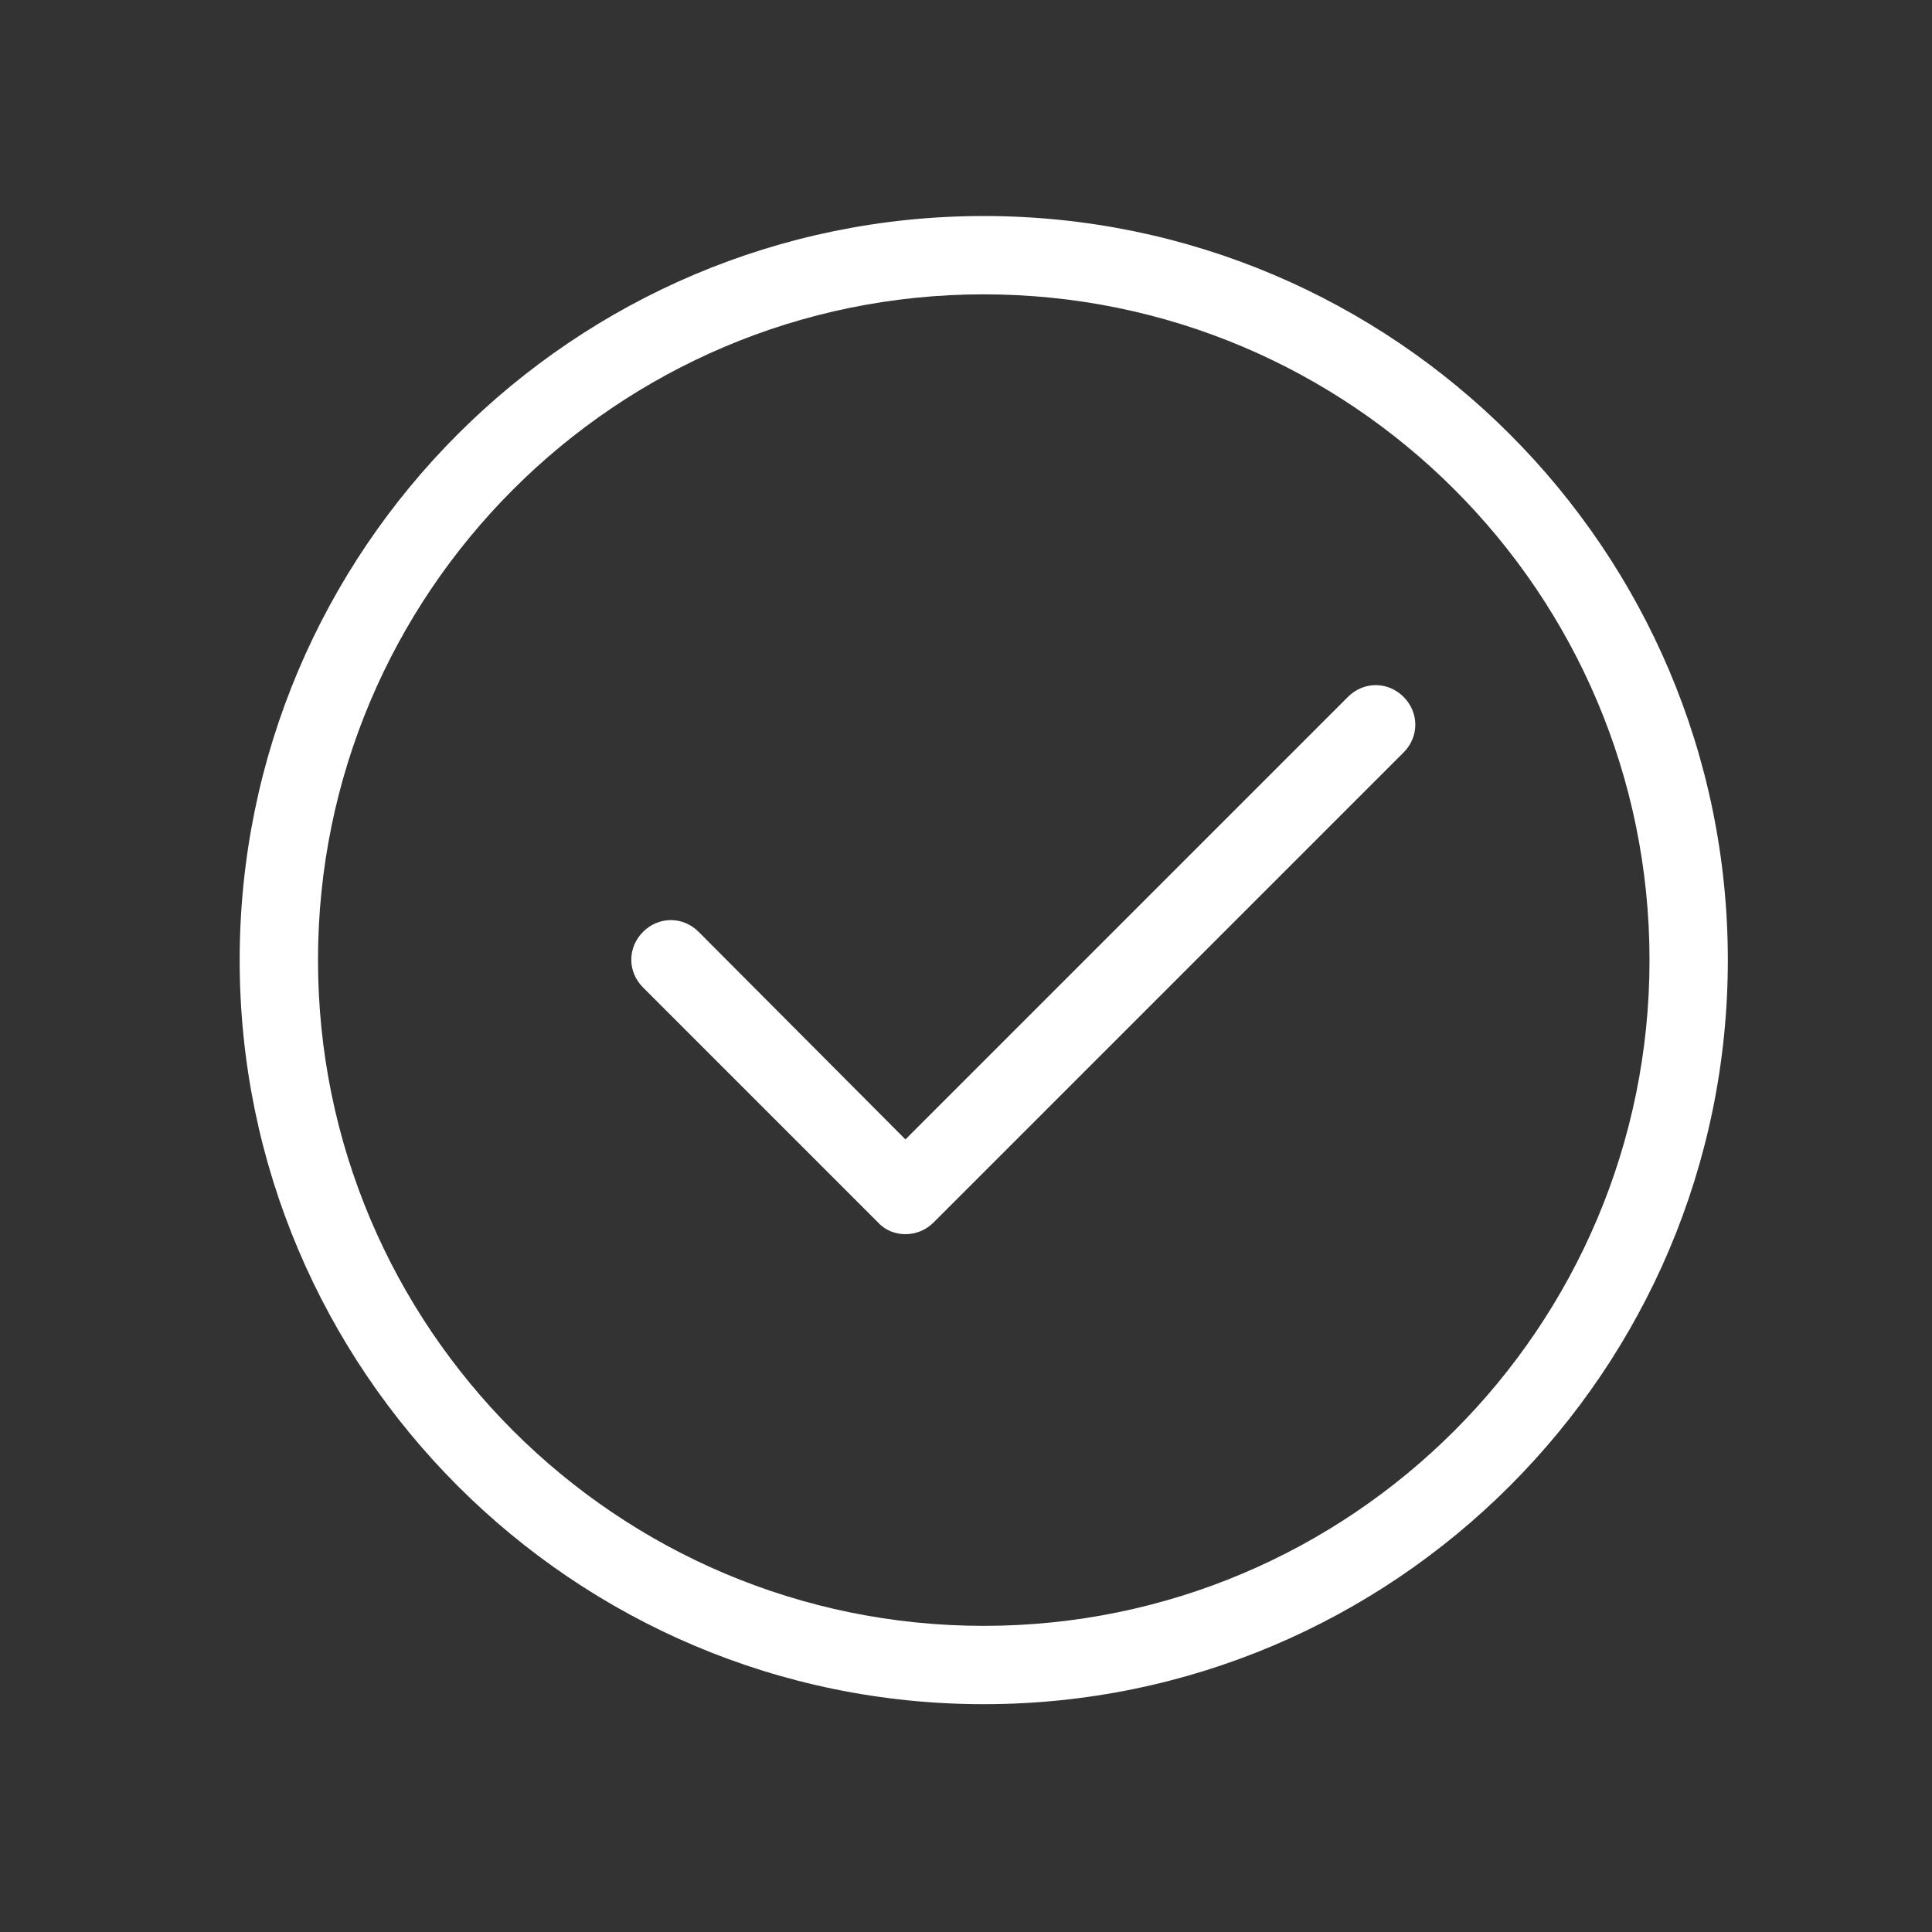 <svg xmlns="http://www.w3.org/2000/svg" width="37" height="37" viewBox="0 0 37 37" fill="none"><rect x="0" y="0" width="37" height="37" fill="#333333" stroke="none"/><path d="M18.84 32.637C10.98 32.637 4.59 26.247 4.59 18.387C4.59 10.527 10.98 4.137 18.84 4.137C26.7 4.137 33.09 10.527 33.09 18.387C33.09 26.247 26.7 32.637 18.84 32.637ZM18.84 5.637C11.805 5.637 6.09 11.352 6.09 18.387C6.09 25.422 11.805 31.137 18.84 31.137C25.875 31.137 31.59 25.422 31.59 18.387C31.59 11.352 25.875 5.637 18.84 5.637Z" fill="white"></path><path d="M17.34 23.636C17.145 23.636 16.95 23.561 16.815 23.411L12.315 18.911C12.015 18.611 12.015 18.146 12.315 17.846C12.615 17.546 13.08 17.546 13.38 17.846L17.34 21.821L25.815 13.346C26.115 13.046 26.58 13.046 26.88 13.346C27.18 13.646 27.18 14.111 26.88 14.411L17.88 23.411C17.73 23.561 17.535 23.636 17.34 23.636Z" fill="white"></path></svg>